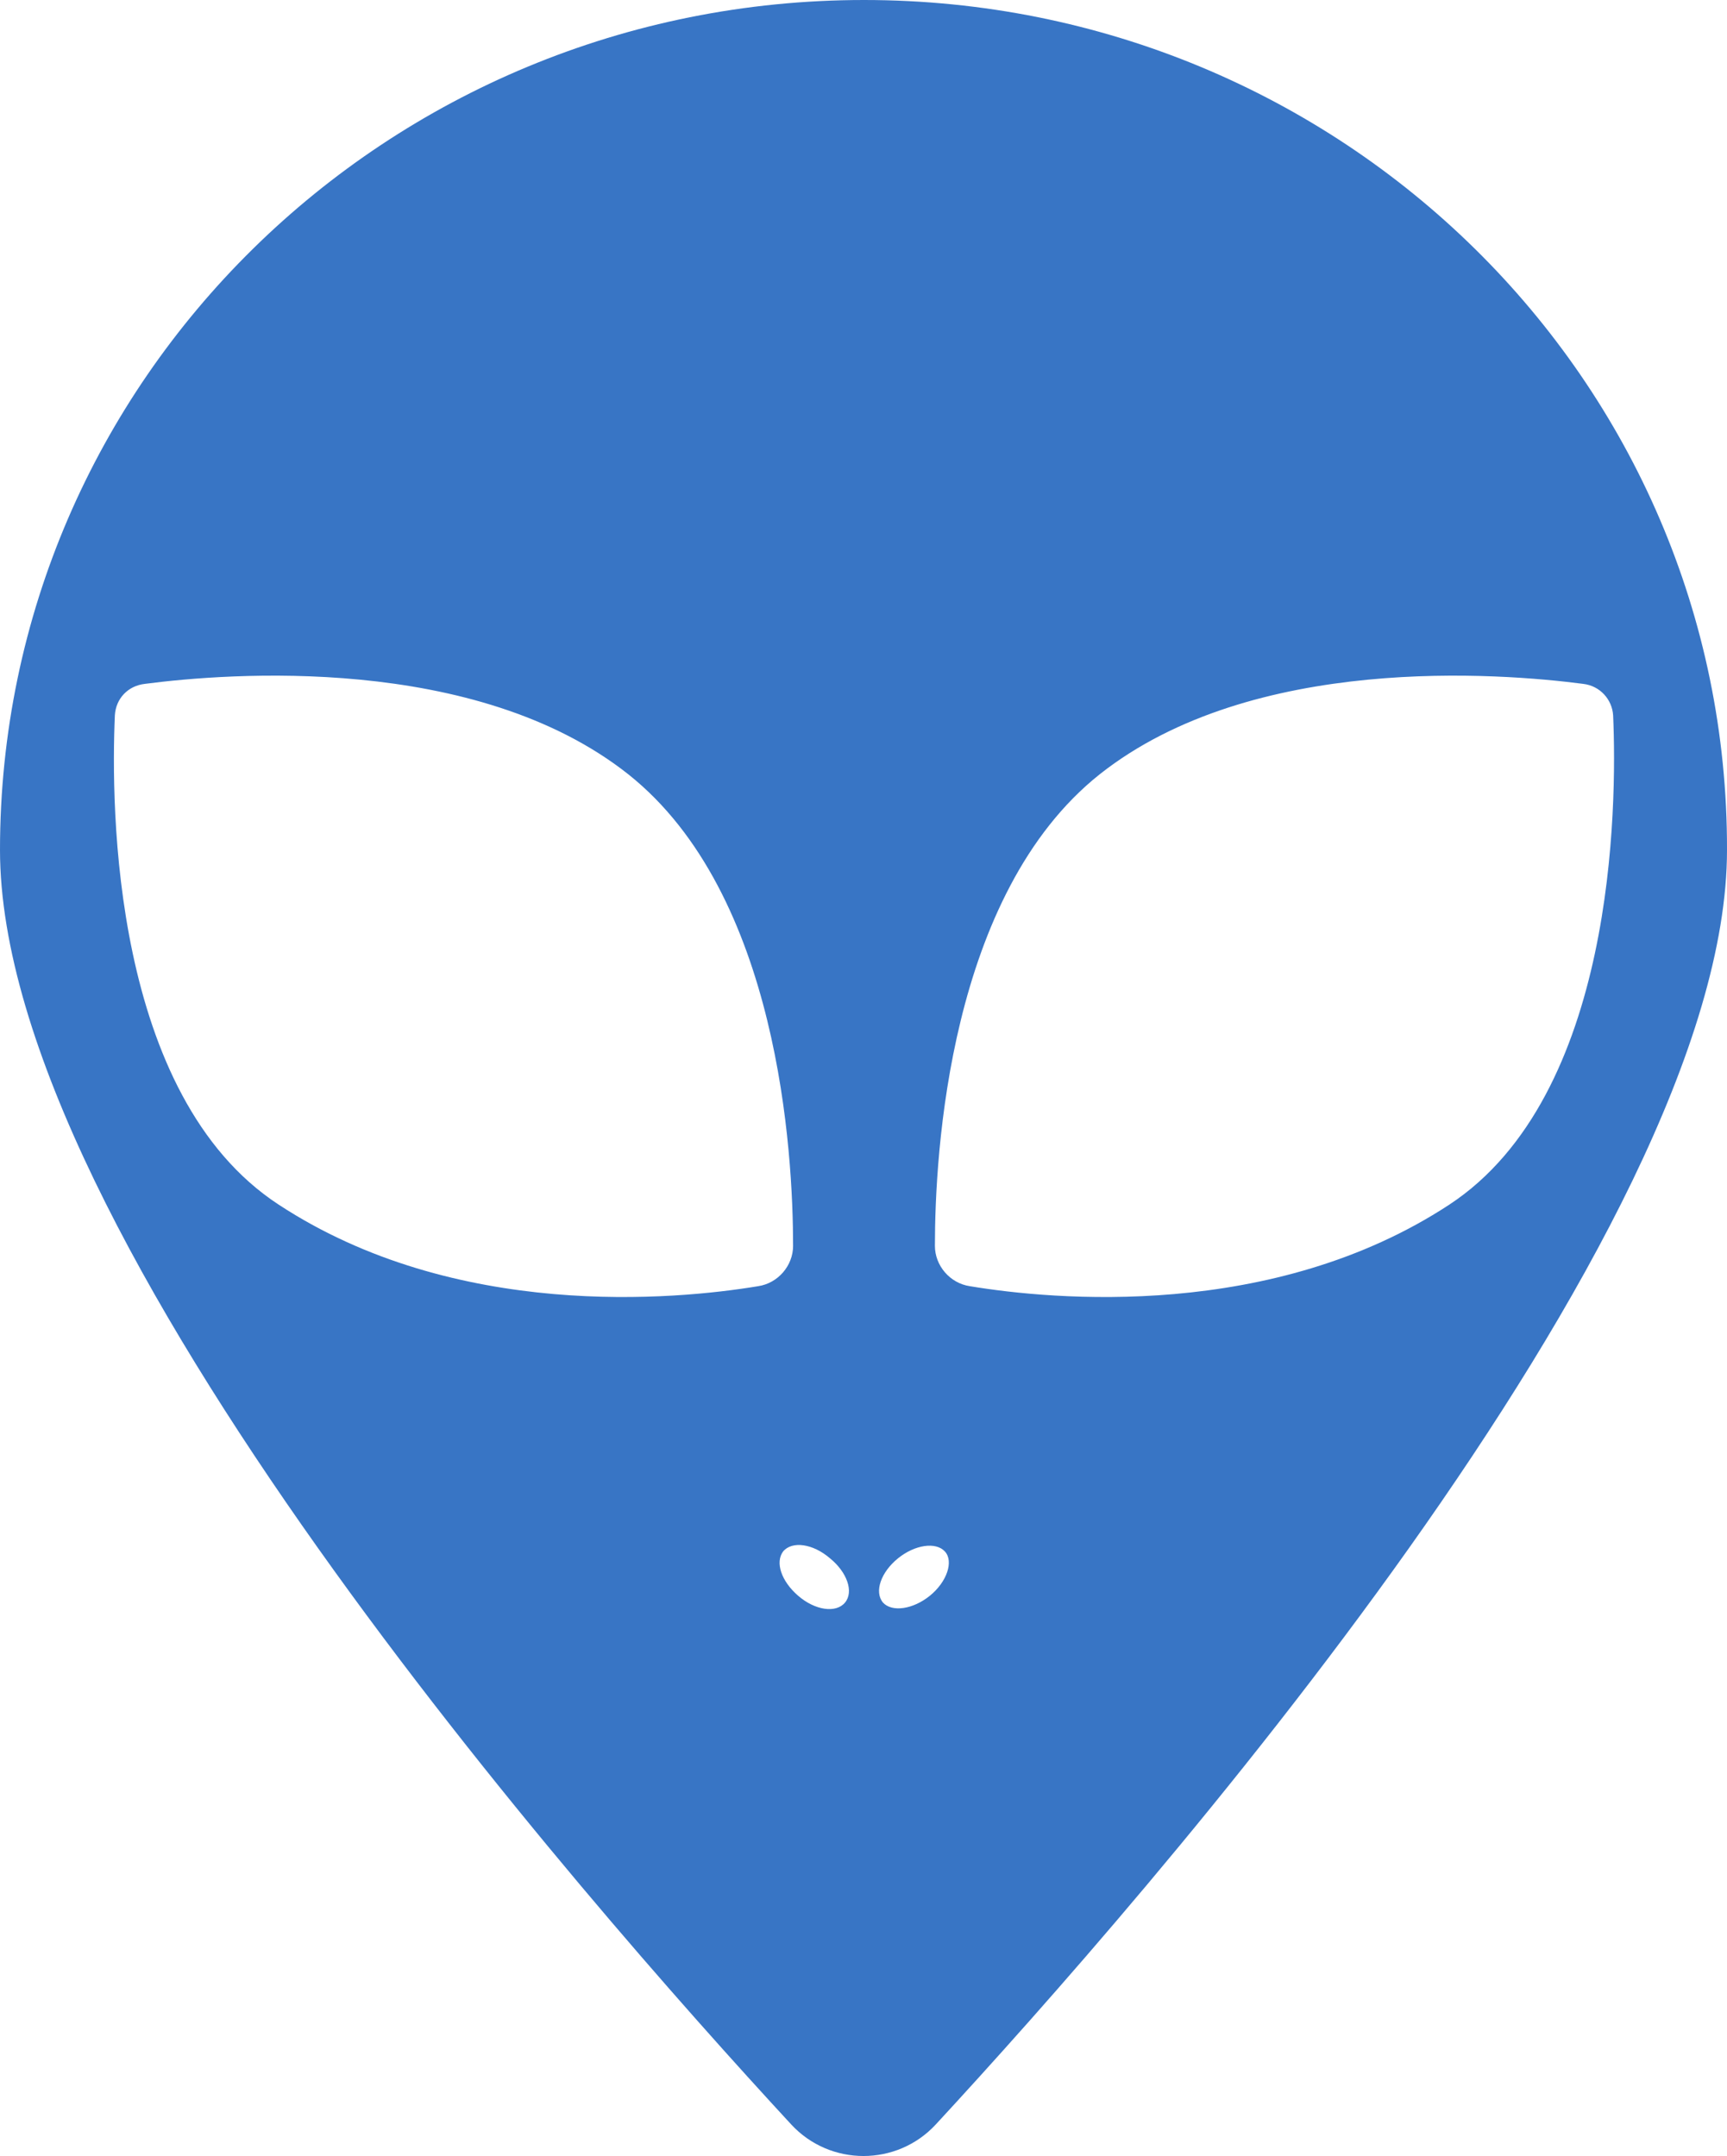 <?xml version="1.0" encoding="UTF-8"?> <svg xmlns="http://www.w3.org/2000/svg" width="157" height="196" viewBox="0 0 157 196" fill="none"><path d="M78.545 0C35.141 0 0 34.569 0 77.266C0 112.37 53.029 172.664 71.917 193.119C75.458 196.96 81.542 196.96 85.083 193.119C103.97 172.664 157 112.37 157 77.266C157.091 34.569 121.95 0 78.545 0ZM25.334 109.512C10.17 99.597 10.079 73.335 10.442 65.028C10.533 63.51 11.623 62.348 13.167 62.17C20.703 61.187 43.223 59.401 57.116 70.388C70.827 81.285 72.098 104.867 72.098 113.263C72.098 115.05 70.736 116.658 68.92 116.926C61.383 118.176 41.407 120.052 25.334 109.512ZM76.82 145.688C76.003 146.671 74.096 146.403 72.552 145.063C71.009 143.723 70.464 142.026 71.19 141.043C72.007 140.061 73.914 140.329 75.458 141.668C77.002 142.919 77.637 144.705 76.82 145.688ZM84.538 145.063C82.995 146.313 81.088 146.581 80.271 145.688C79.453 144.705 80.089 142.919 81.633 141.668C83.176 140.418 85.083 140.15 85.9 141.043C86.718 141.936 86.082 143.812 84.538 145.063ZM131.756 109.512C115.684 120.052 95.707 118.176 88.171 116.926C86.354 116.658 84.992 115.05 84.992 113.263C84.992 104.867 86.264 81.285 99.975 70.388C113.868 59.401 136.387 61.187 143.924 62.17C145.468 62.348 146.557 63.599 146.648 65.028C147.011 73.335 146.83 99.597 131.756 109.512Z" fill="#3875C5"></path></svg> 